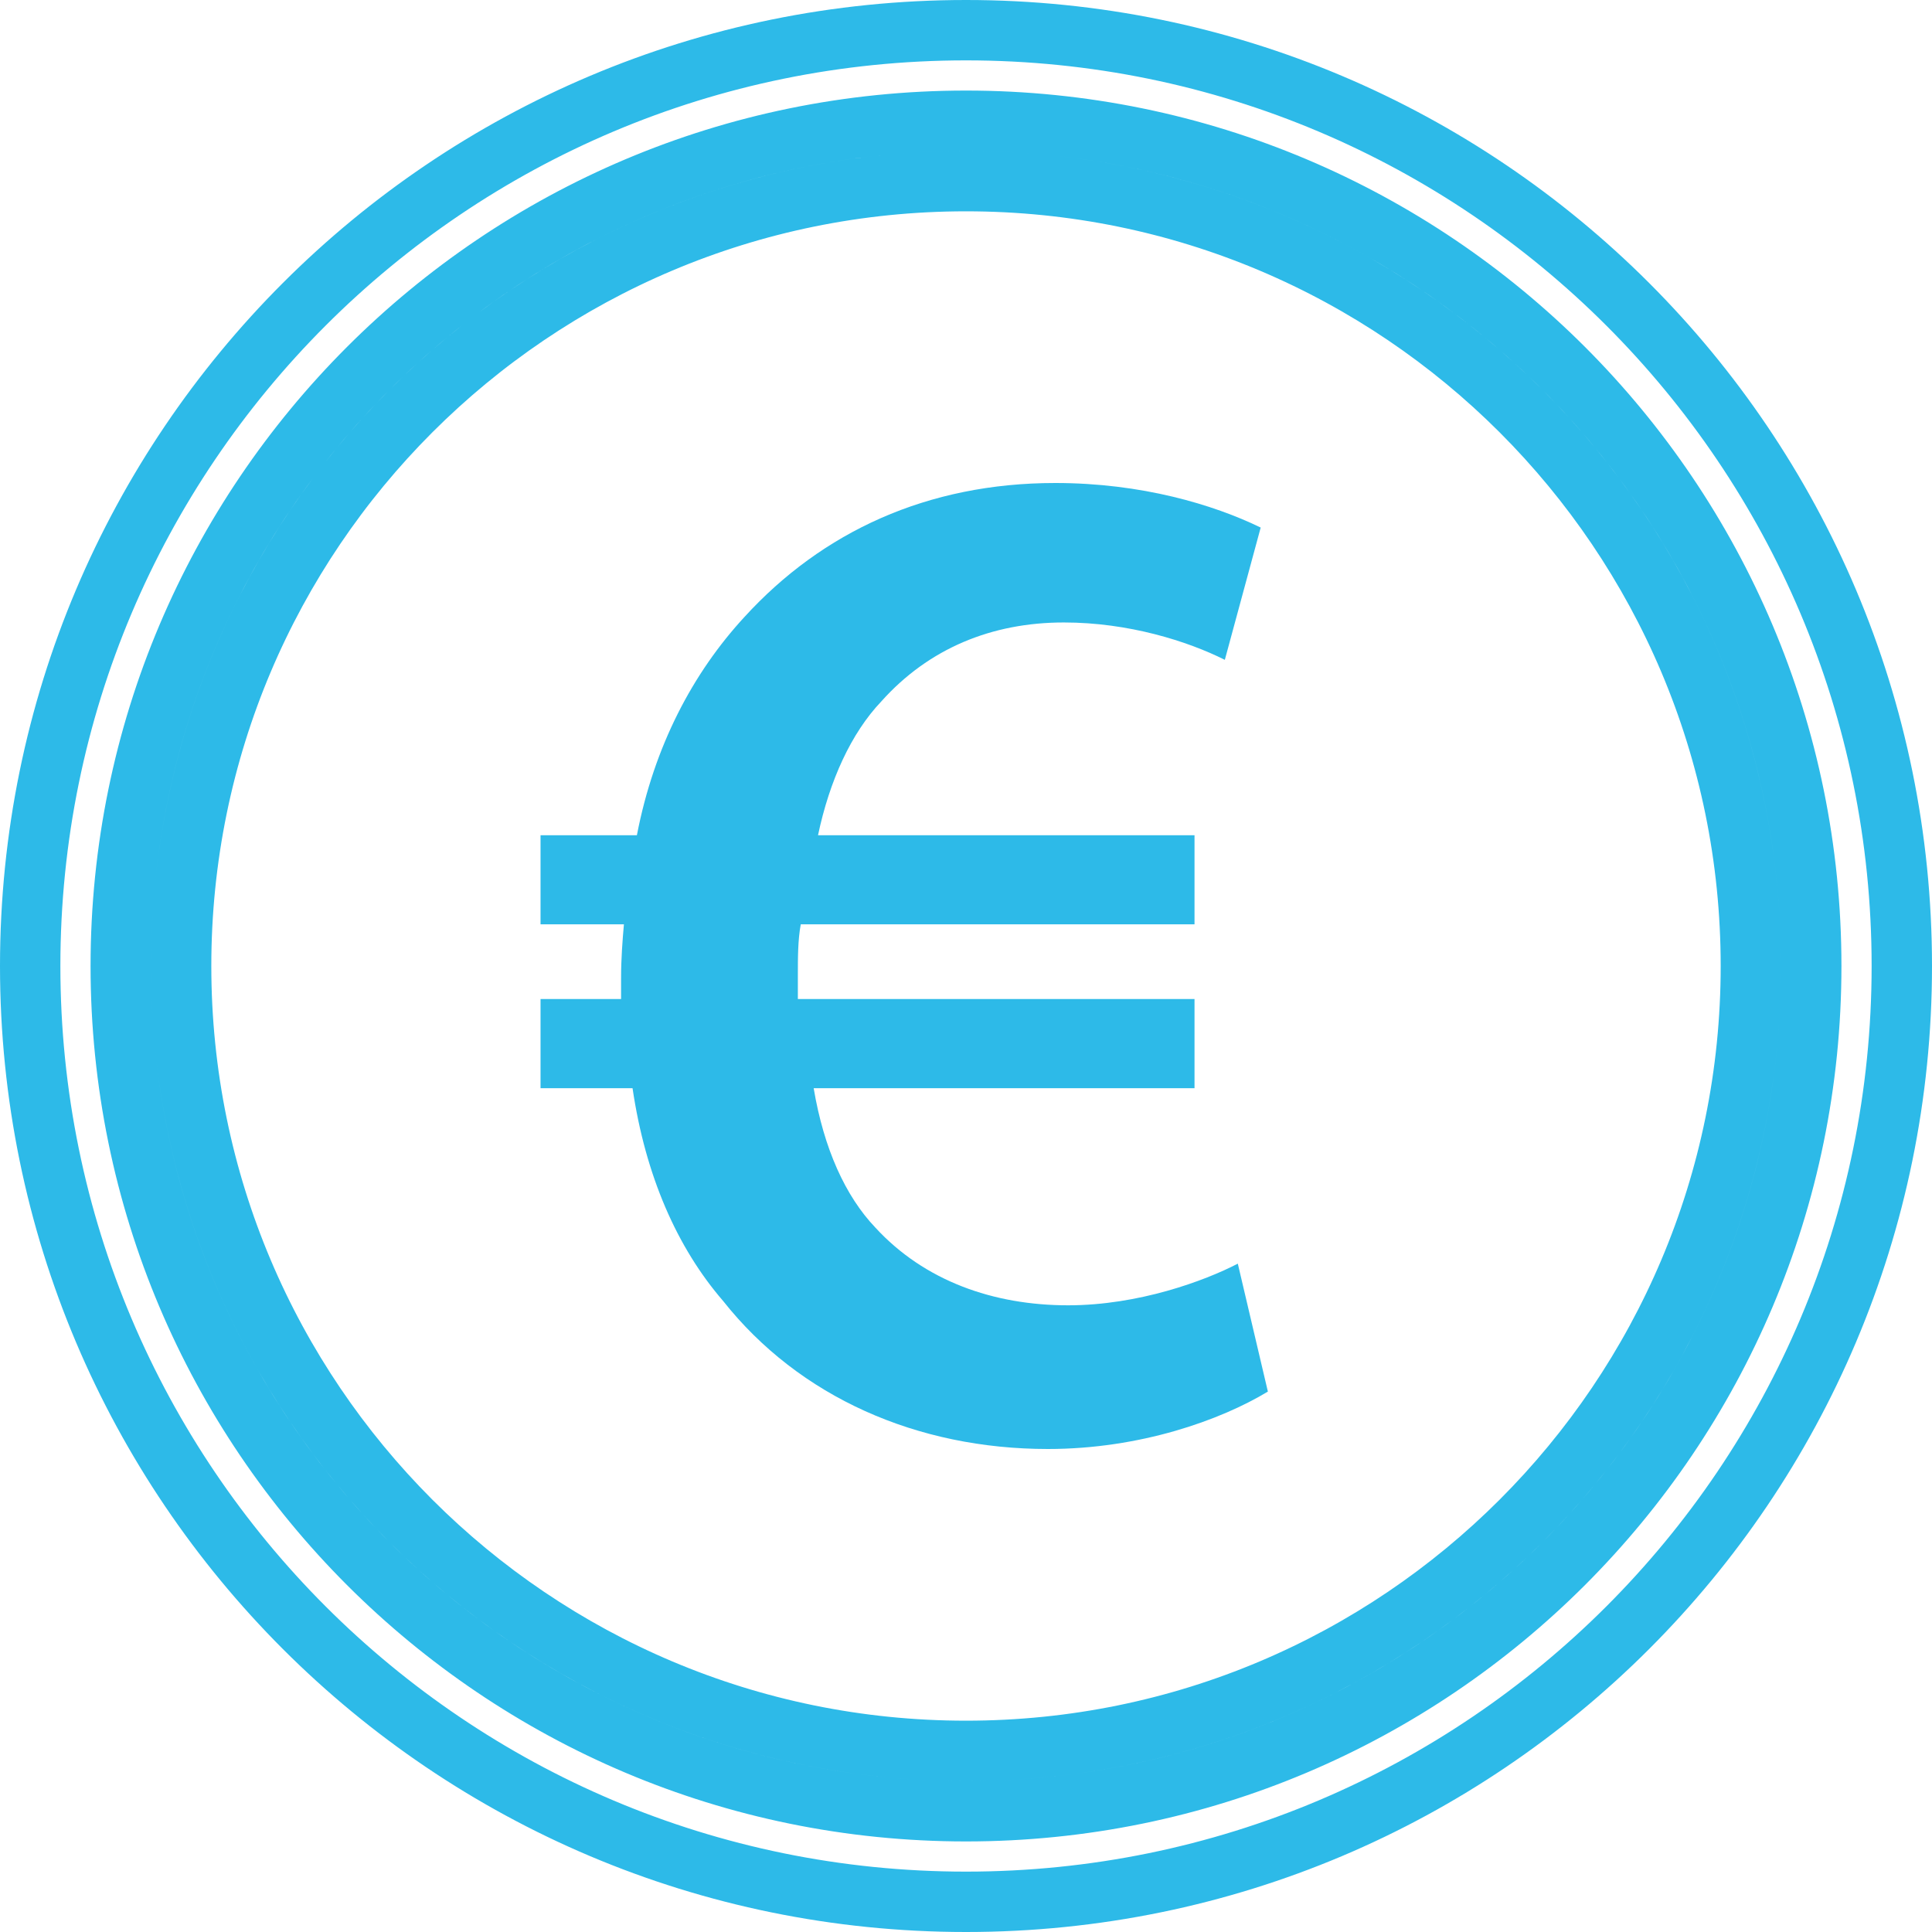 <svg width="32" height="32" viewBox="0 0 32 32" fill="none" xmlns="http://www.w3.org/2000/svg">
<g clip-path="url(#clip0_2727_1569)">
<path d="M16 0.5C24.561 0.5 31.5 7.439 31.5 16C31.5 24.561 24.561 31.5 16 31.5C7.439 31.5 0.5 24.561 0.5 16C0.5 7.439 7.439 0.5 16 0.5ZM29 16C29 23.18 23.18 29 16 29C8.82 29 3 23.18 3 16C3 8.82 8.82 3 16 3C23.18 3 29 8.82 29 16ZM30 16C30 8.268 23.732 2 16 2C8.268 2 2 8.268 2 16C2 23.732 8.268 30 16 30C23.732 30 30 23.732 30 16Z" stroke="#2DBAE8"/>
<path d="M17.357 24C15.191 24 13.239 23.142 11.977 21.548C11.215 20.666 10.691 19.475 10.477 18.024H8.953V16.547H10.287C10.287 16.428 10.287 16.311 10.287 16.189C10.287 15.881 10.311 15.571 10.334 15.31H8.953V13.834H10.549C10.834 12.357 11.477 11.143 12.334 10.215C13.619 8.81 15.357 8 17.479 8C18.906 8 20.098 8.357 20.881 8.738L20.287 10.929C19.668 10.619 18.693 10.31 17.621 10.31C16.43 10.31 15.383 10.738 14.596 11.619C14.098 12.143 13.74 12.928 13.549 13.834H19.785V15.31H13.263C13.215 15.571 13.215 15.857 13.215 16.167C13.215 16.311 13.215 16.405 13.215 16.547H19.785V18.024H13.477C13.645 19.023 14.001 19.811 14.5 20.334C15.311 21.215 16.453 21.62 17.691 21.62C18.857 21.62 19.953 21.215 20.502 20.93L21 23.049C20.215 23.523 18.883 24 17.357 24Z" fill="#2DBAE8"/>
</g>
<defs>
<clipPath id="clip0_2727_1569">
<rect width="32" height="32" fill="white"/>
</clipPath>
</defs>
</svg>
